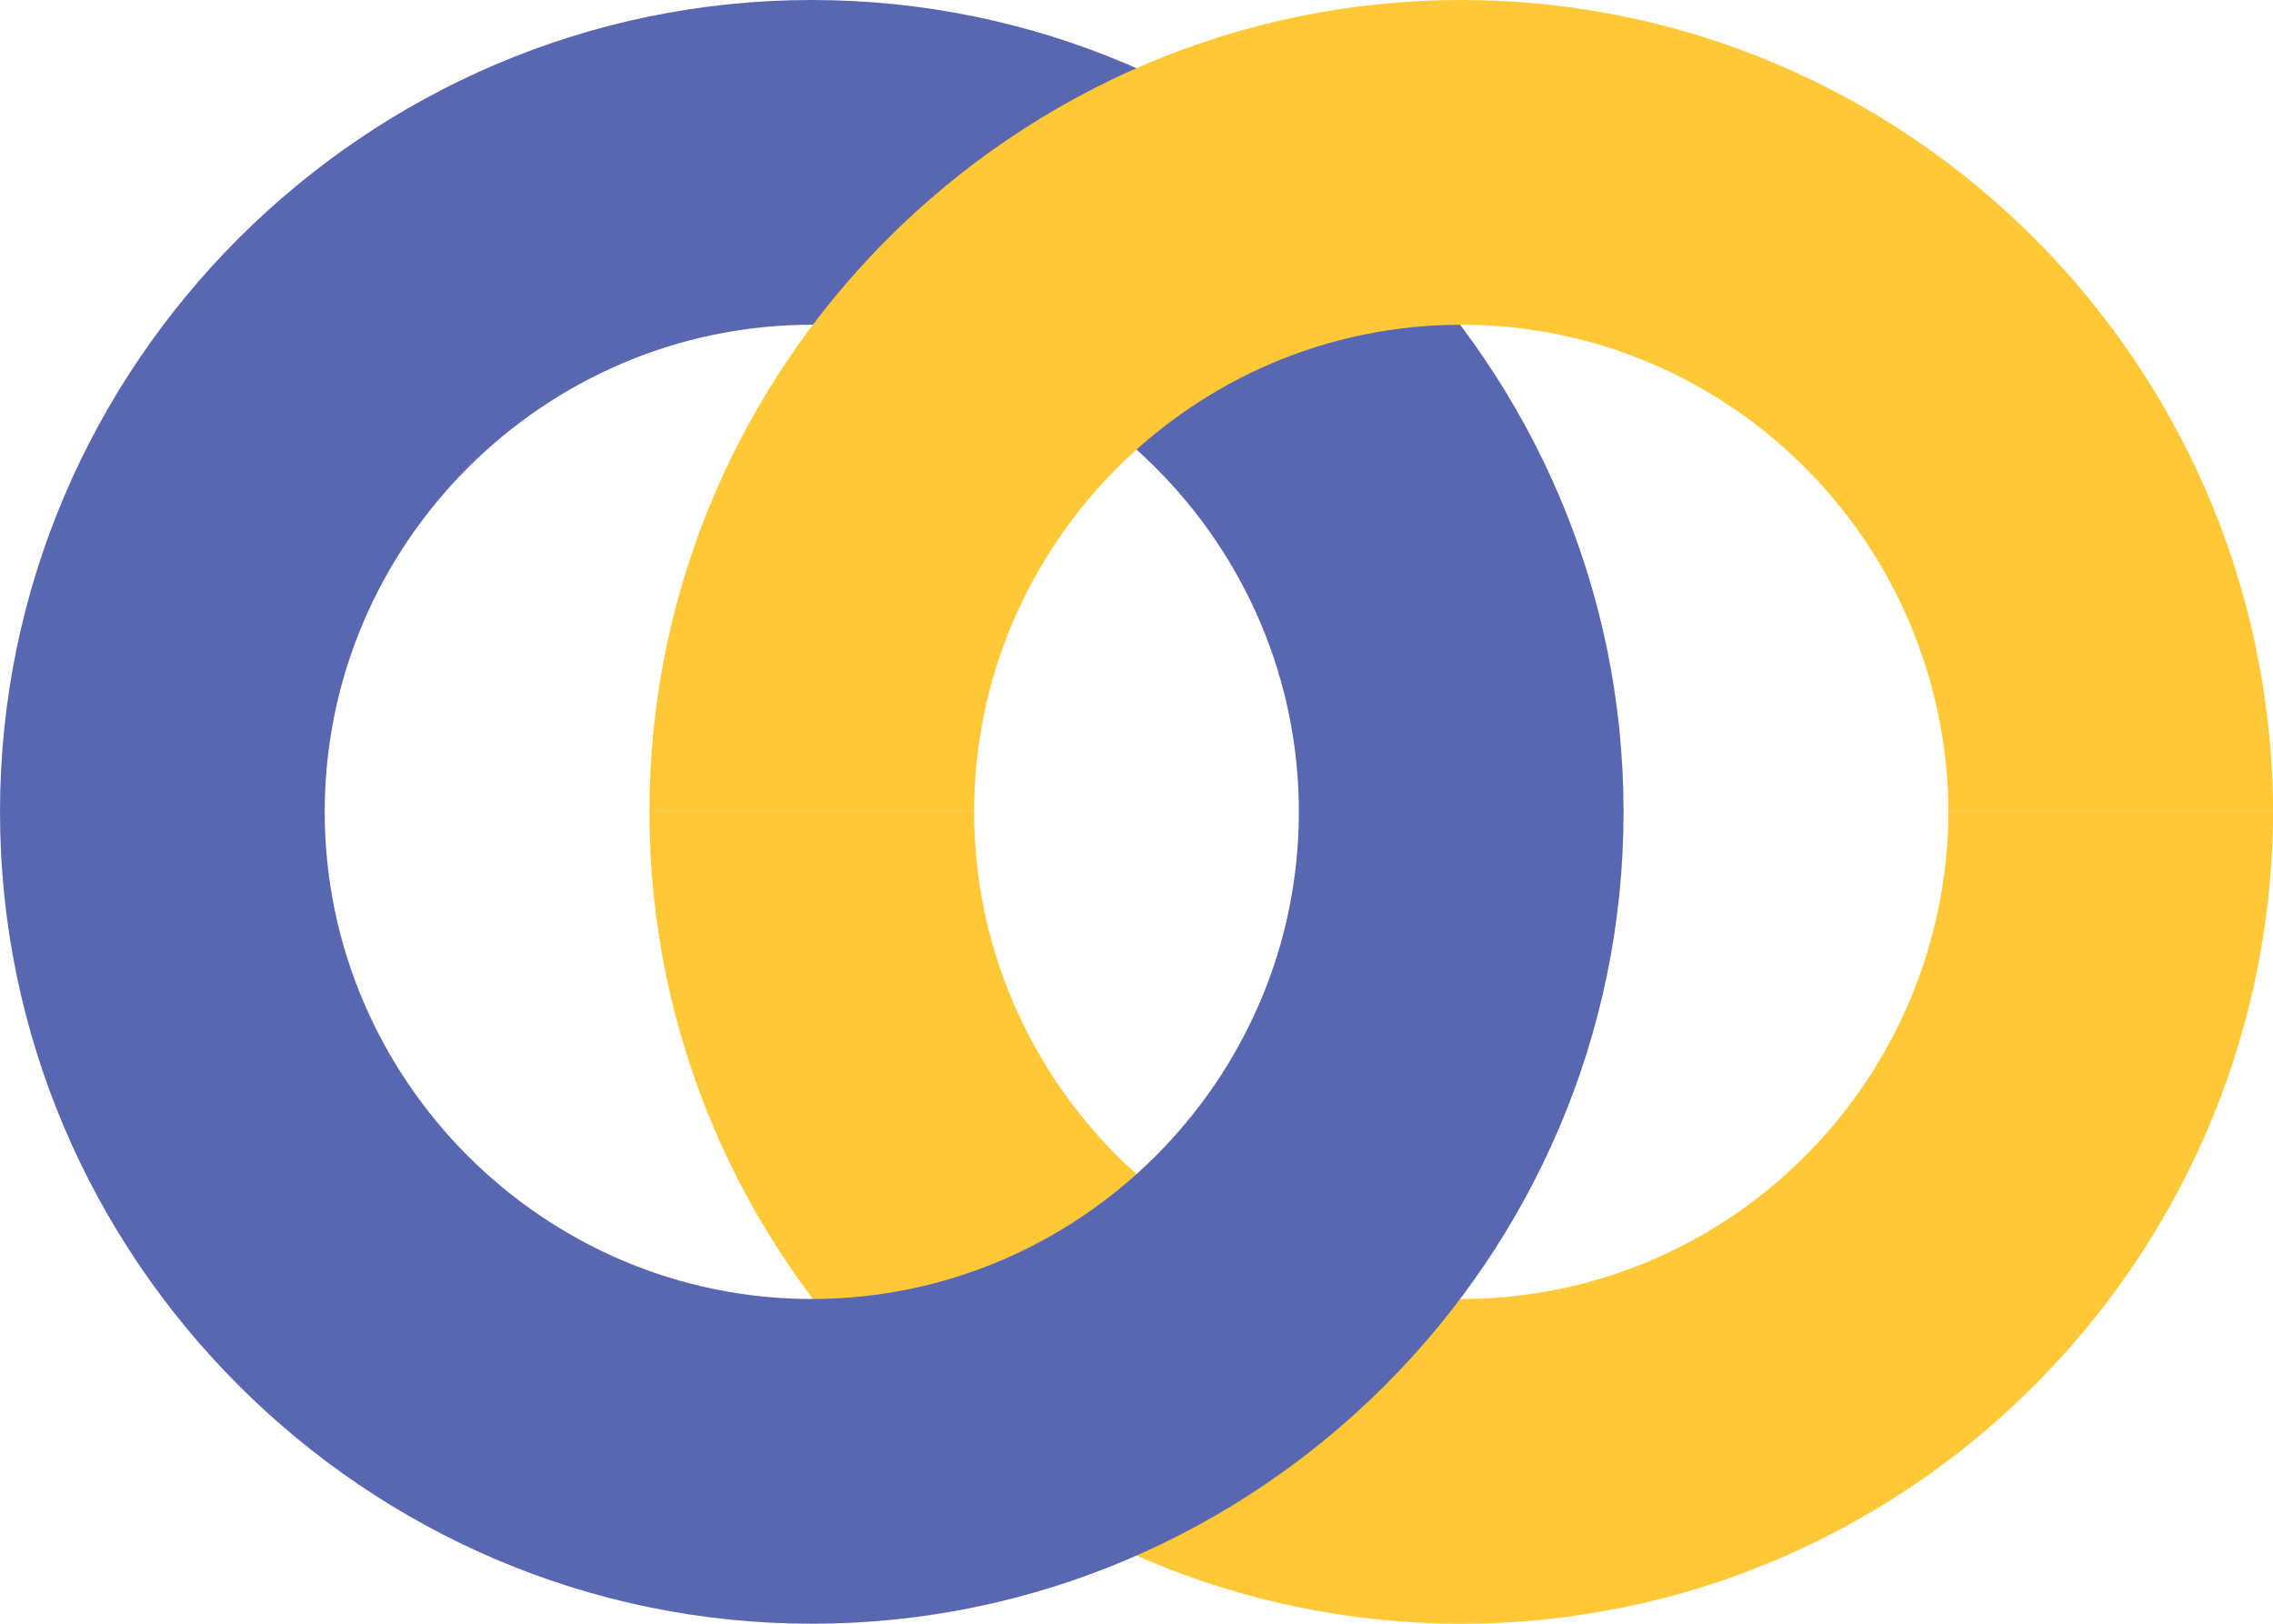 <?xml version="1.0" encoding="utf-8"?>
<!-- Generator: Adobe Illustrator 27.4.0, SVG Export Plug-In . SVG Version: 6.00 Build 0)  -->
<svg version="1.1" id="icon-connected-circles_00000066487410921358070880000000793804316782154114_"
	 xmlns="http://www.w3.org/2000/svg" xmlns:xlink="http://www.w3.org/1999/xlink" x="0px" y="0px" viewBox="0 0 56 40"
	 style="enable-background:new 0 0 56 40;" xml:space="preserve">
<style type="text/css">
	.st0{fill:none;}
	.st1{fill:#FFC837;}
	.st2{fill:#5967B0;}
</style>
<rect id="bounds" class="st0" width="56" height="40"/>
<g id="shape">
	<path id="Combined-Shape" class="st1" d="M36,40c10.9,0,19.8-8.8,20-19.7l0-0.3l-8,0l0,0.3C47.8,26.8,42.5,32,36,32
		c-6.6,0-12-5.4-12-12l-8,0C16,31,25,40,36,40z"/>
	<path id="Oval" class="st2" d="M20,0c11,0,20,9,20,20s-9,20-20,20S0,31,0,20S9,0,20,0z M20,8C13.4,8,8,13.4,8,20s5.4,12,12,12
		s12-5.4,12-12S26.6,8,20,8z"/>
	<path id="Combined-Shape_00000088815823683790441620000003804090616232952239_" class="st1" d="M36,0c10.9,0,19.8,8.8,20,19.7
		l0,0.3l-8,0l0-0.3C47.8,13.2,42.5,8,36,8c-6.6,0-12,5.4-12,12l-8,0C16,9,25,0,36,0z"/>
</g>
</svg>
